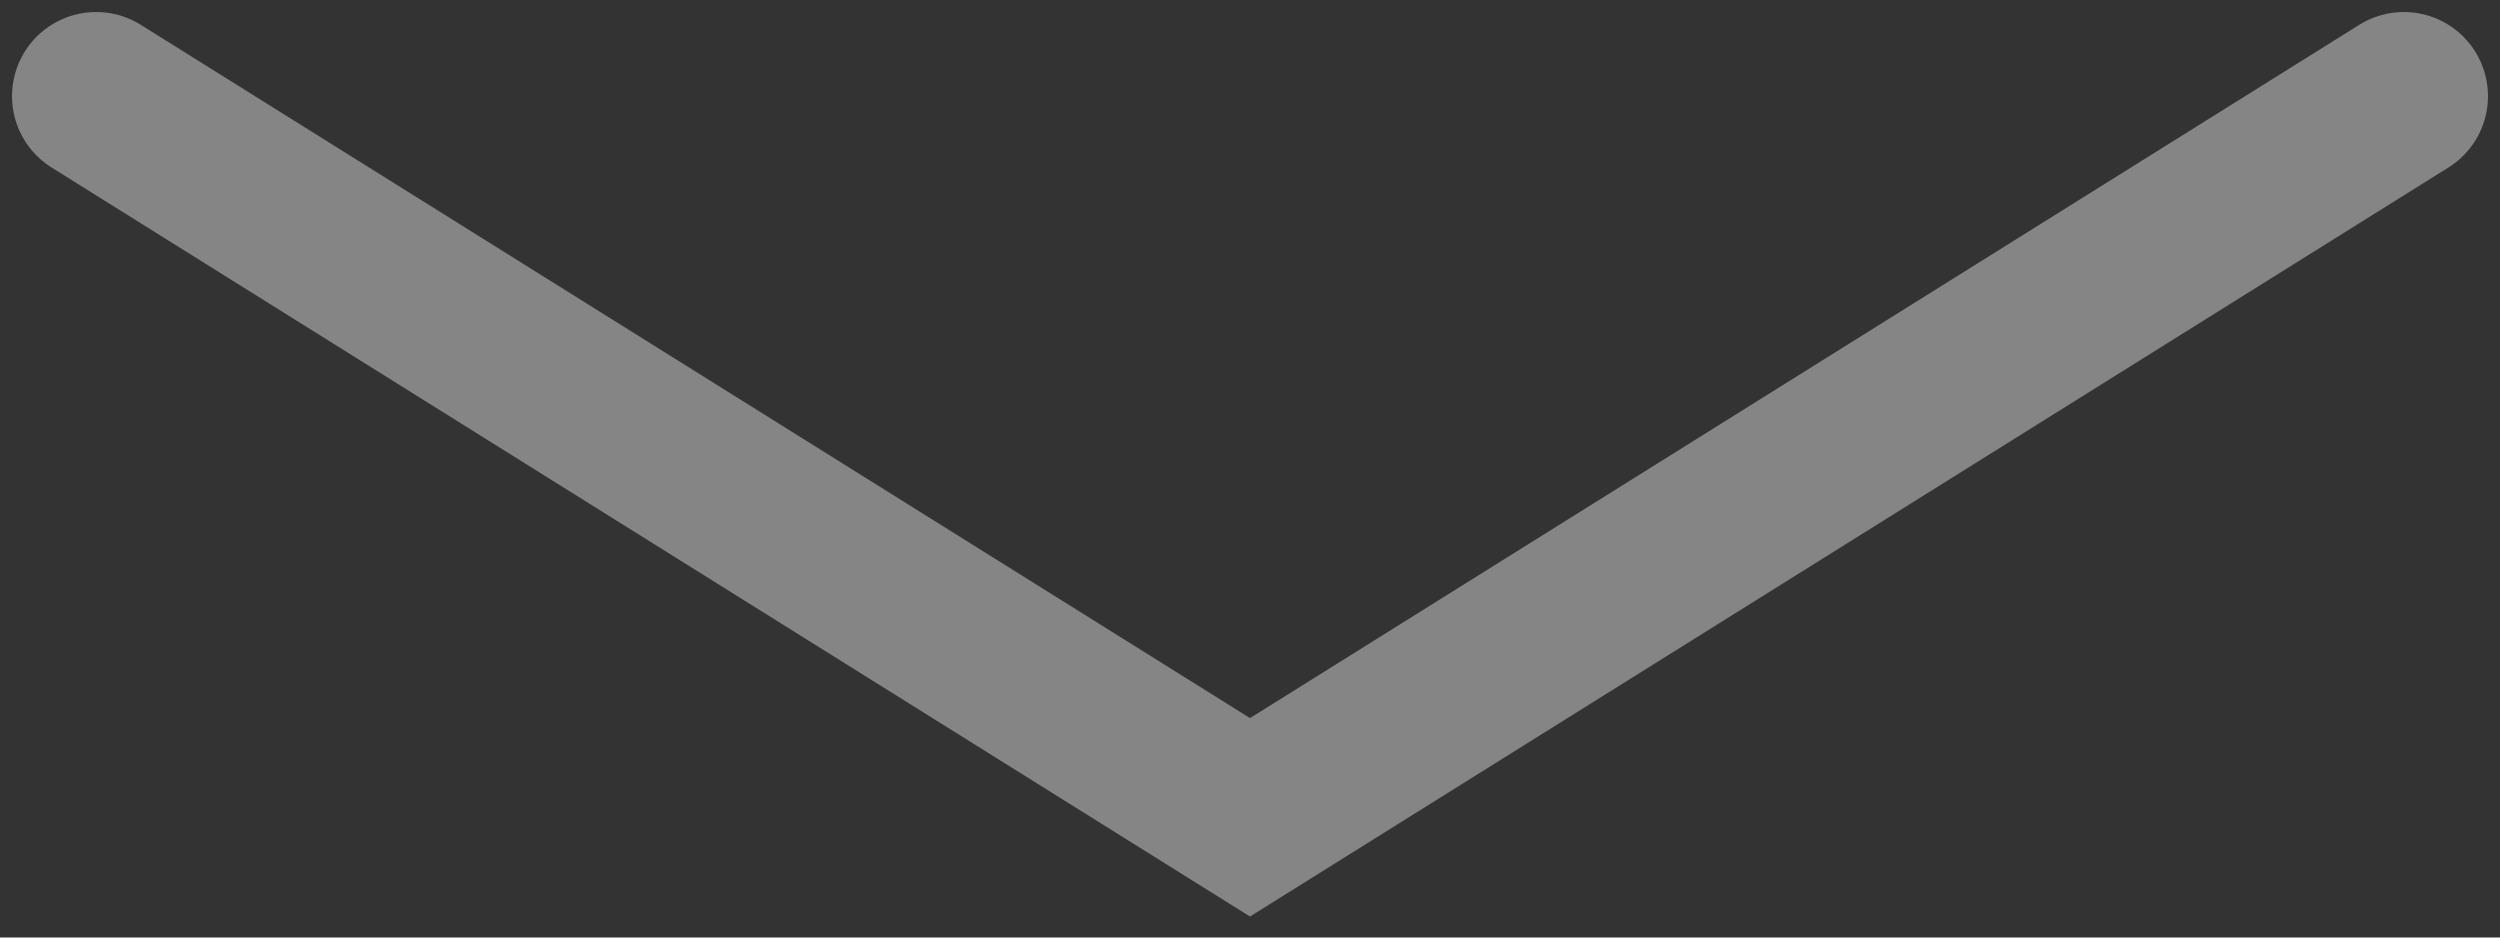 <?xml version="1.0" encoding="utf-8"?>
<svg xmlns="http://www.w3.org/2000/svg" fill="none" height="100%" overflow="visible" preserveAspectRatio="none" style="display: block;" viewBox="0 0 104 39" width="100%">
<rect x="0" y="0" width="104" height="39" fill="#333333" stroke="none"/>
<path d="M4 4L52 34L100 4" id="Vector 5" stroke="white" stroke-linecap="round" stroke-opacity="0.4" stroke-width="7"/>
</svg>
